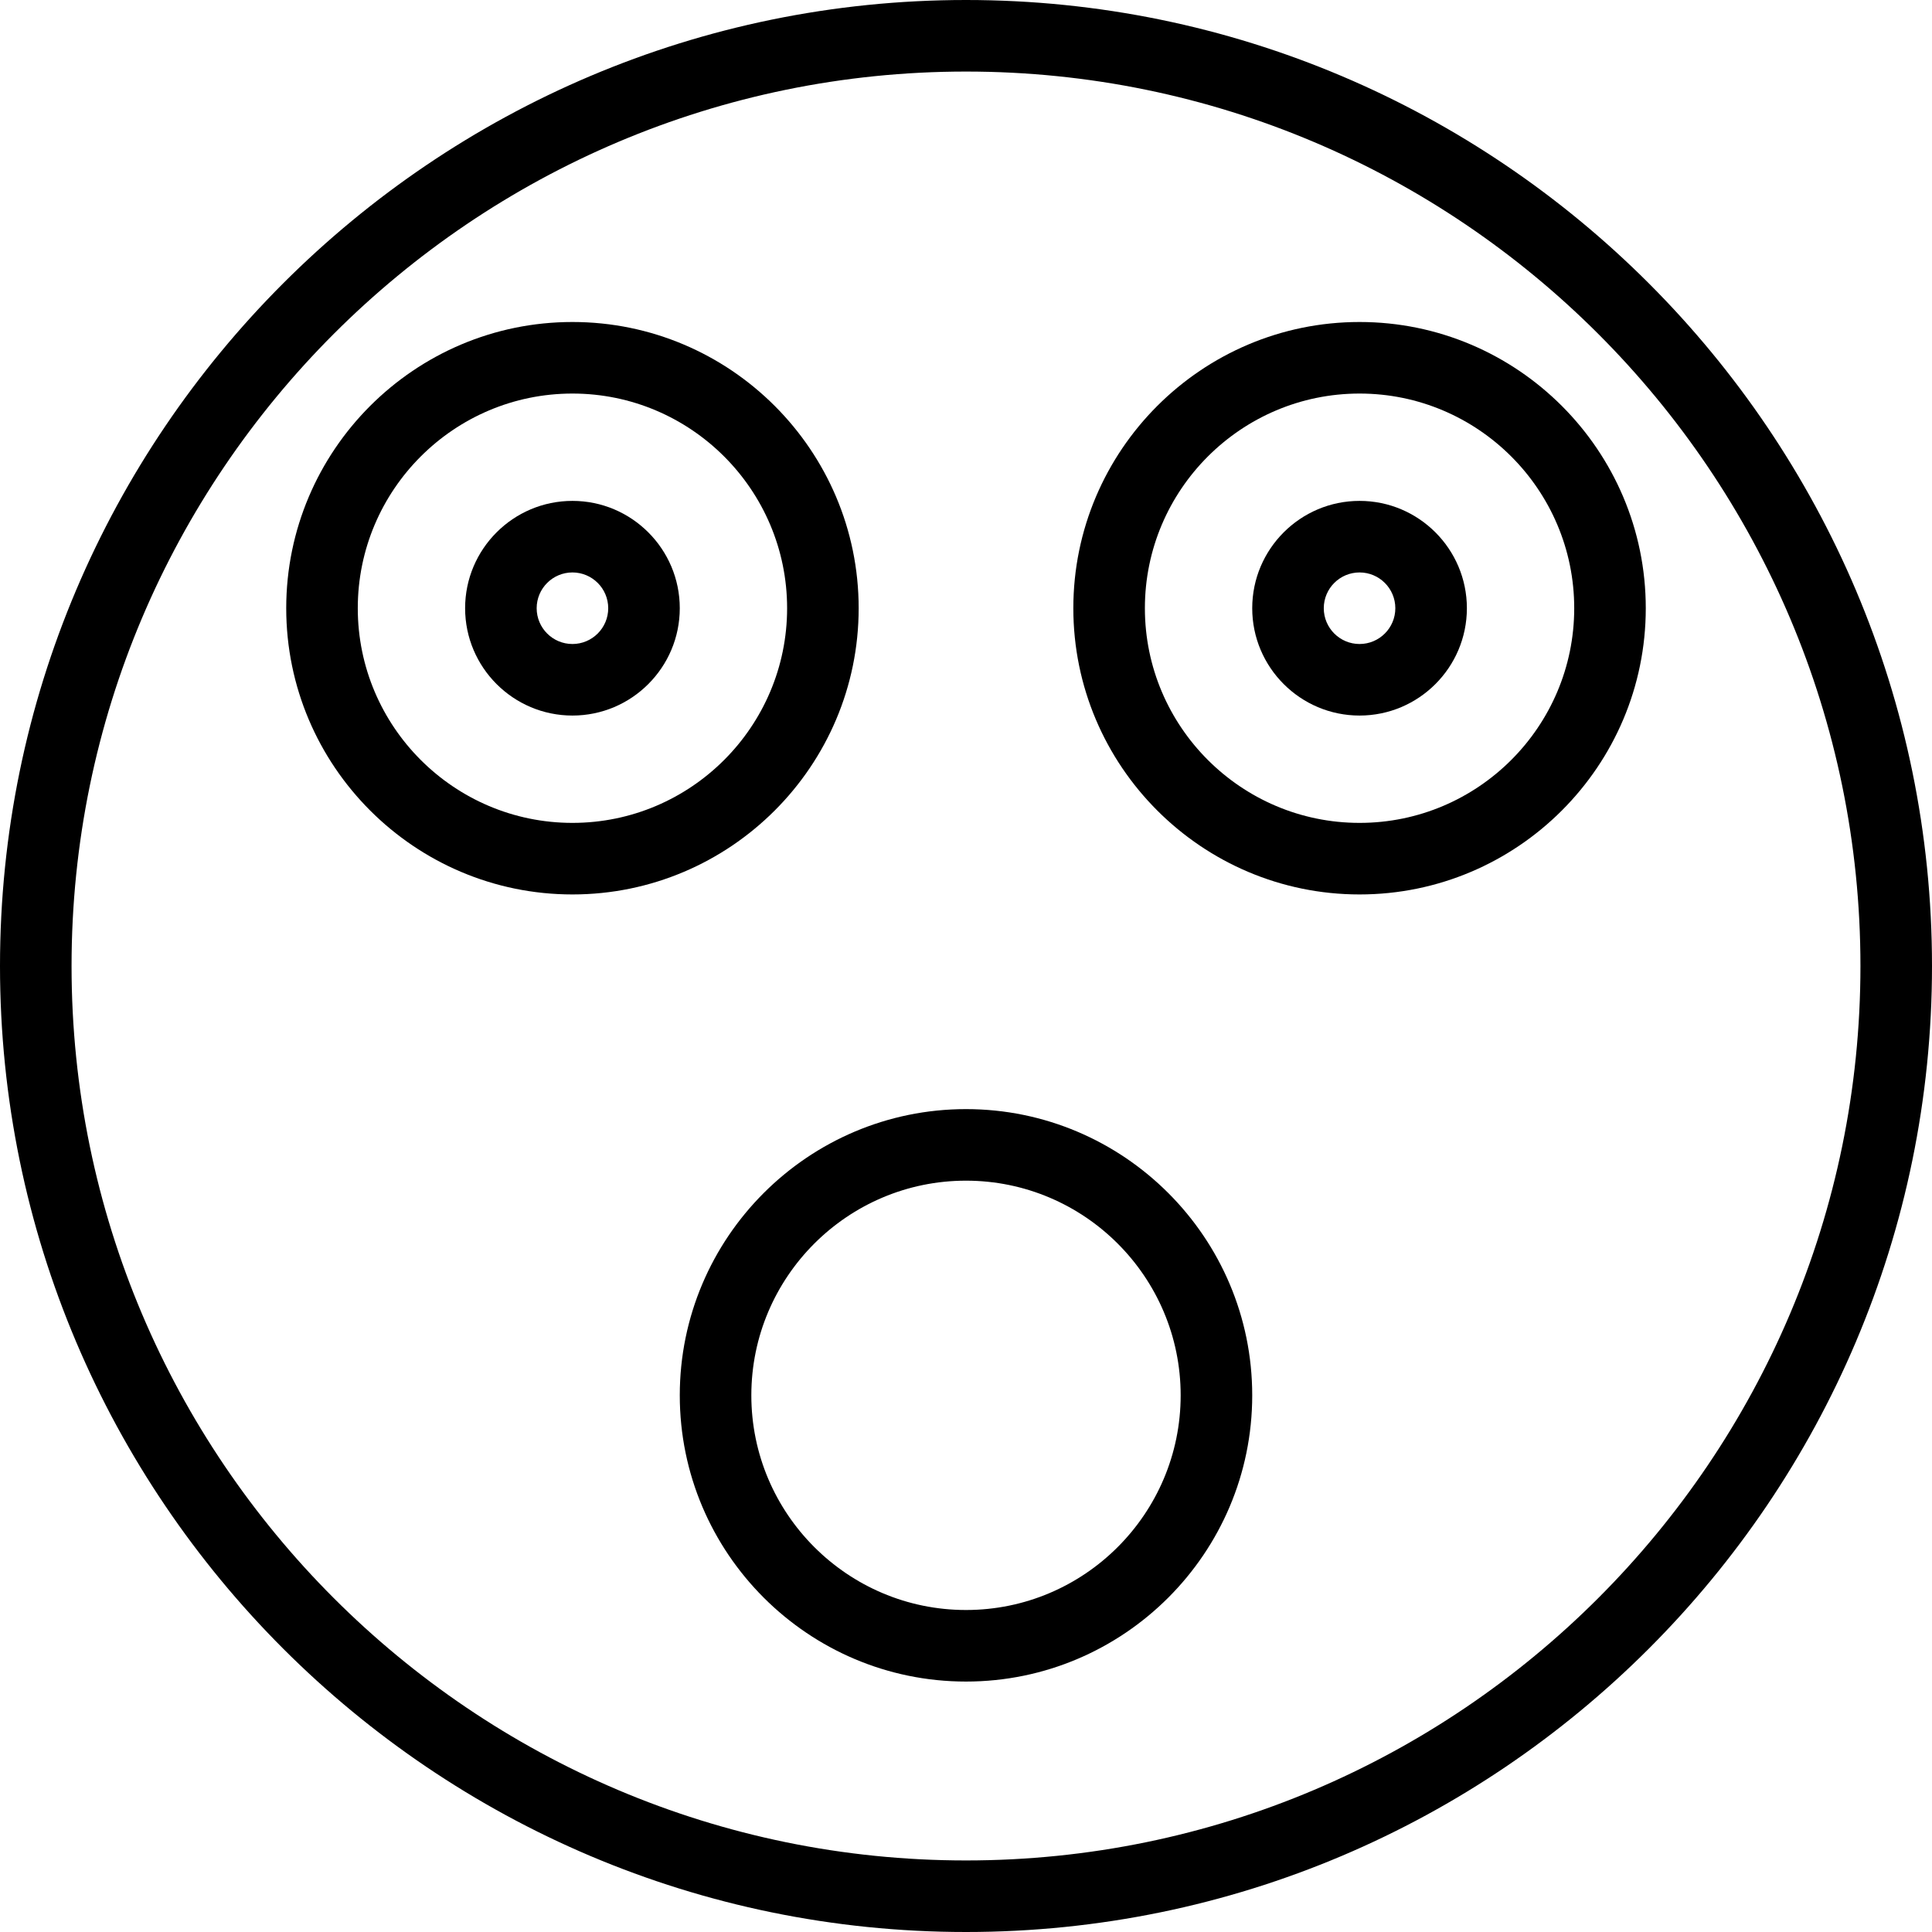 <?xml version="1.0" encoding="iso-8859-1"?>
<!-- Uploaded to: SVG Repo, www.svgrepo.com, Generator: SVG Repo Mixer Tools -->
<svg fill="#000000" height="800px" width="800px" version="1.1" id="Layer_1" xmlns="http://www.w3.org/2000/svg" xmlns:xlink="http://www.w3.org/1999/xlink" 
	 viewBox="0 0 512 512" xml:space="preserve">
<g>
	<g>
		<path d="M256,0C114.843,0,0,114.843,0,256c0,141.155,114.843,256,256,256s256-114.845,256-256C512,114.843,397.157,0,256,0z
			 M256,493.037C125.296,493.037,18.963,386.704,18.963,256C18.963,125.294,125.296,18.963,256,18.963S493.037,125.294,493.037,256
			C493.037,386.704,386.704,493.037,256,493.037z"/>
	</g>
</g>
<g>
	<g>
		<path d="M360.296,85.333c-41.824,0-75.852,34.026-75.852,75.852c0,41.824,34.028,75.852,75.852,75.852
			c41.824,0,75.852-34.028,75.852-75.852C436.148,119.359,402.12,85.333,360.296,85.333z M360.296,218.074
			c-31.37,0-56.889-25.521-56.889-56.889c0-31.37,25.518-56.889,56.889-56.889c31.37,0,56.889,25.519,56.889,56.889
			C417.185,192.553,391.667,218.074,360.296,218.074z"/>
	</g>
</g>
<g>
	<g>
		<path d="M151.704,85.333c-41.824,0-75.852,34.026-75.852,75.852c0,41.824,34.028,75.852,75.852,75.852
			c41.824,0,75.852-34.028,75.852-75.852C227.556,119.359,193.528,85.333,151.704,85.333z M151.704,218.074
			c-31.37,0-56.889-25.521-56.889-56.889c0-31.37,25.518-56.889,56.889-56.889c31.37,0,56.889,25.519,56.889,56.889
			C208.593,192.553,183.074,218.074,151.704,218.074z"/>
	</g>
</g>
<g>
	<g>
		<path d="M151.704,132.741c-15.685,0-28.444,12.759-28.444,28.444c0,15.683,12.759,28.444,28.444,28.444
			c15.685,0,28.444-12.762,28.444-28.444C180.148,145.5,167.389,132.741,151.704,132.741z M151.704,170.667
			c-5.231,0-9.482-4.25-9.482-9.482c0-5.231,4.25-9.482,9.482-9.482c5.231,0,9.481,4.25,9.481,9.482
			C161.185,166.417,156.935,170.667,151.704,170.667z"/>
	</g>
</g>
<g>
	<g>
		<path d="M360.296,132.741c-15.685,0-28.444,12.759-28.444,28.444c0,15.683,12.759,28.444,28.444,28.444
			c15.685,0,28.444-12.762,28.444-28.444C388.741,145.5,375.982,132.741,360.296,132.741z M360.296,170.667
			c-5.231,0-9.482-4.25-9.482-9.482c0-5.231,4.25-9.482,9.482-9.482c5.231,0,9.481,4.25,9.481,9.482
			C369.778,166.417,365.528,170.667,360.296,170.667z"/>
	</g>
</g>
<g>
	<g>
		<path d="M256,293.926c-41.824,0-75.852,34.026-75.852,75.852c0,41.824,34.028,75.852,75.852,75.852s75.852-34.028,75.852-75.852
			C331.852,327.951,297.824,293.926,256,293.926z M256,426.667c-31.37,0-56.889-25.521-56.889-56.889
			c0-31.37,25.518-56.889,56.889-56.889s56.889,25.519,56.889,56.889C312.889,401.146,287.37,426.667,256,426.667z"/>
	</g>
</g>
</svg>
